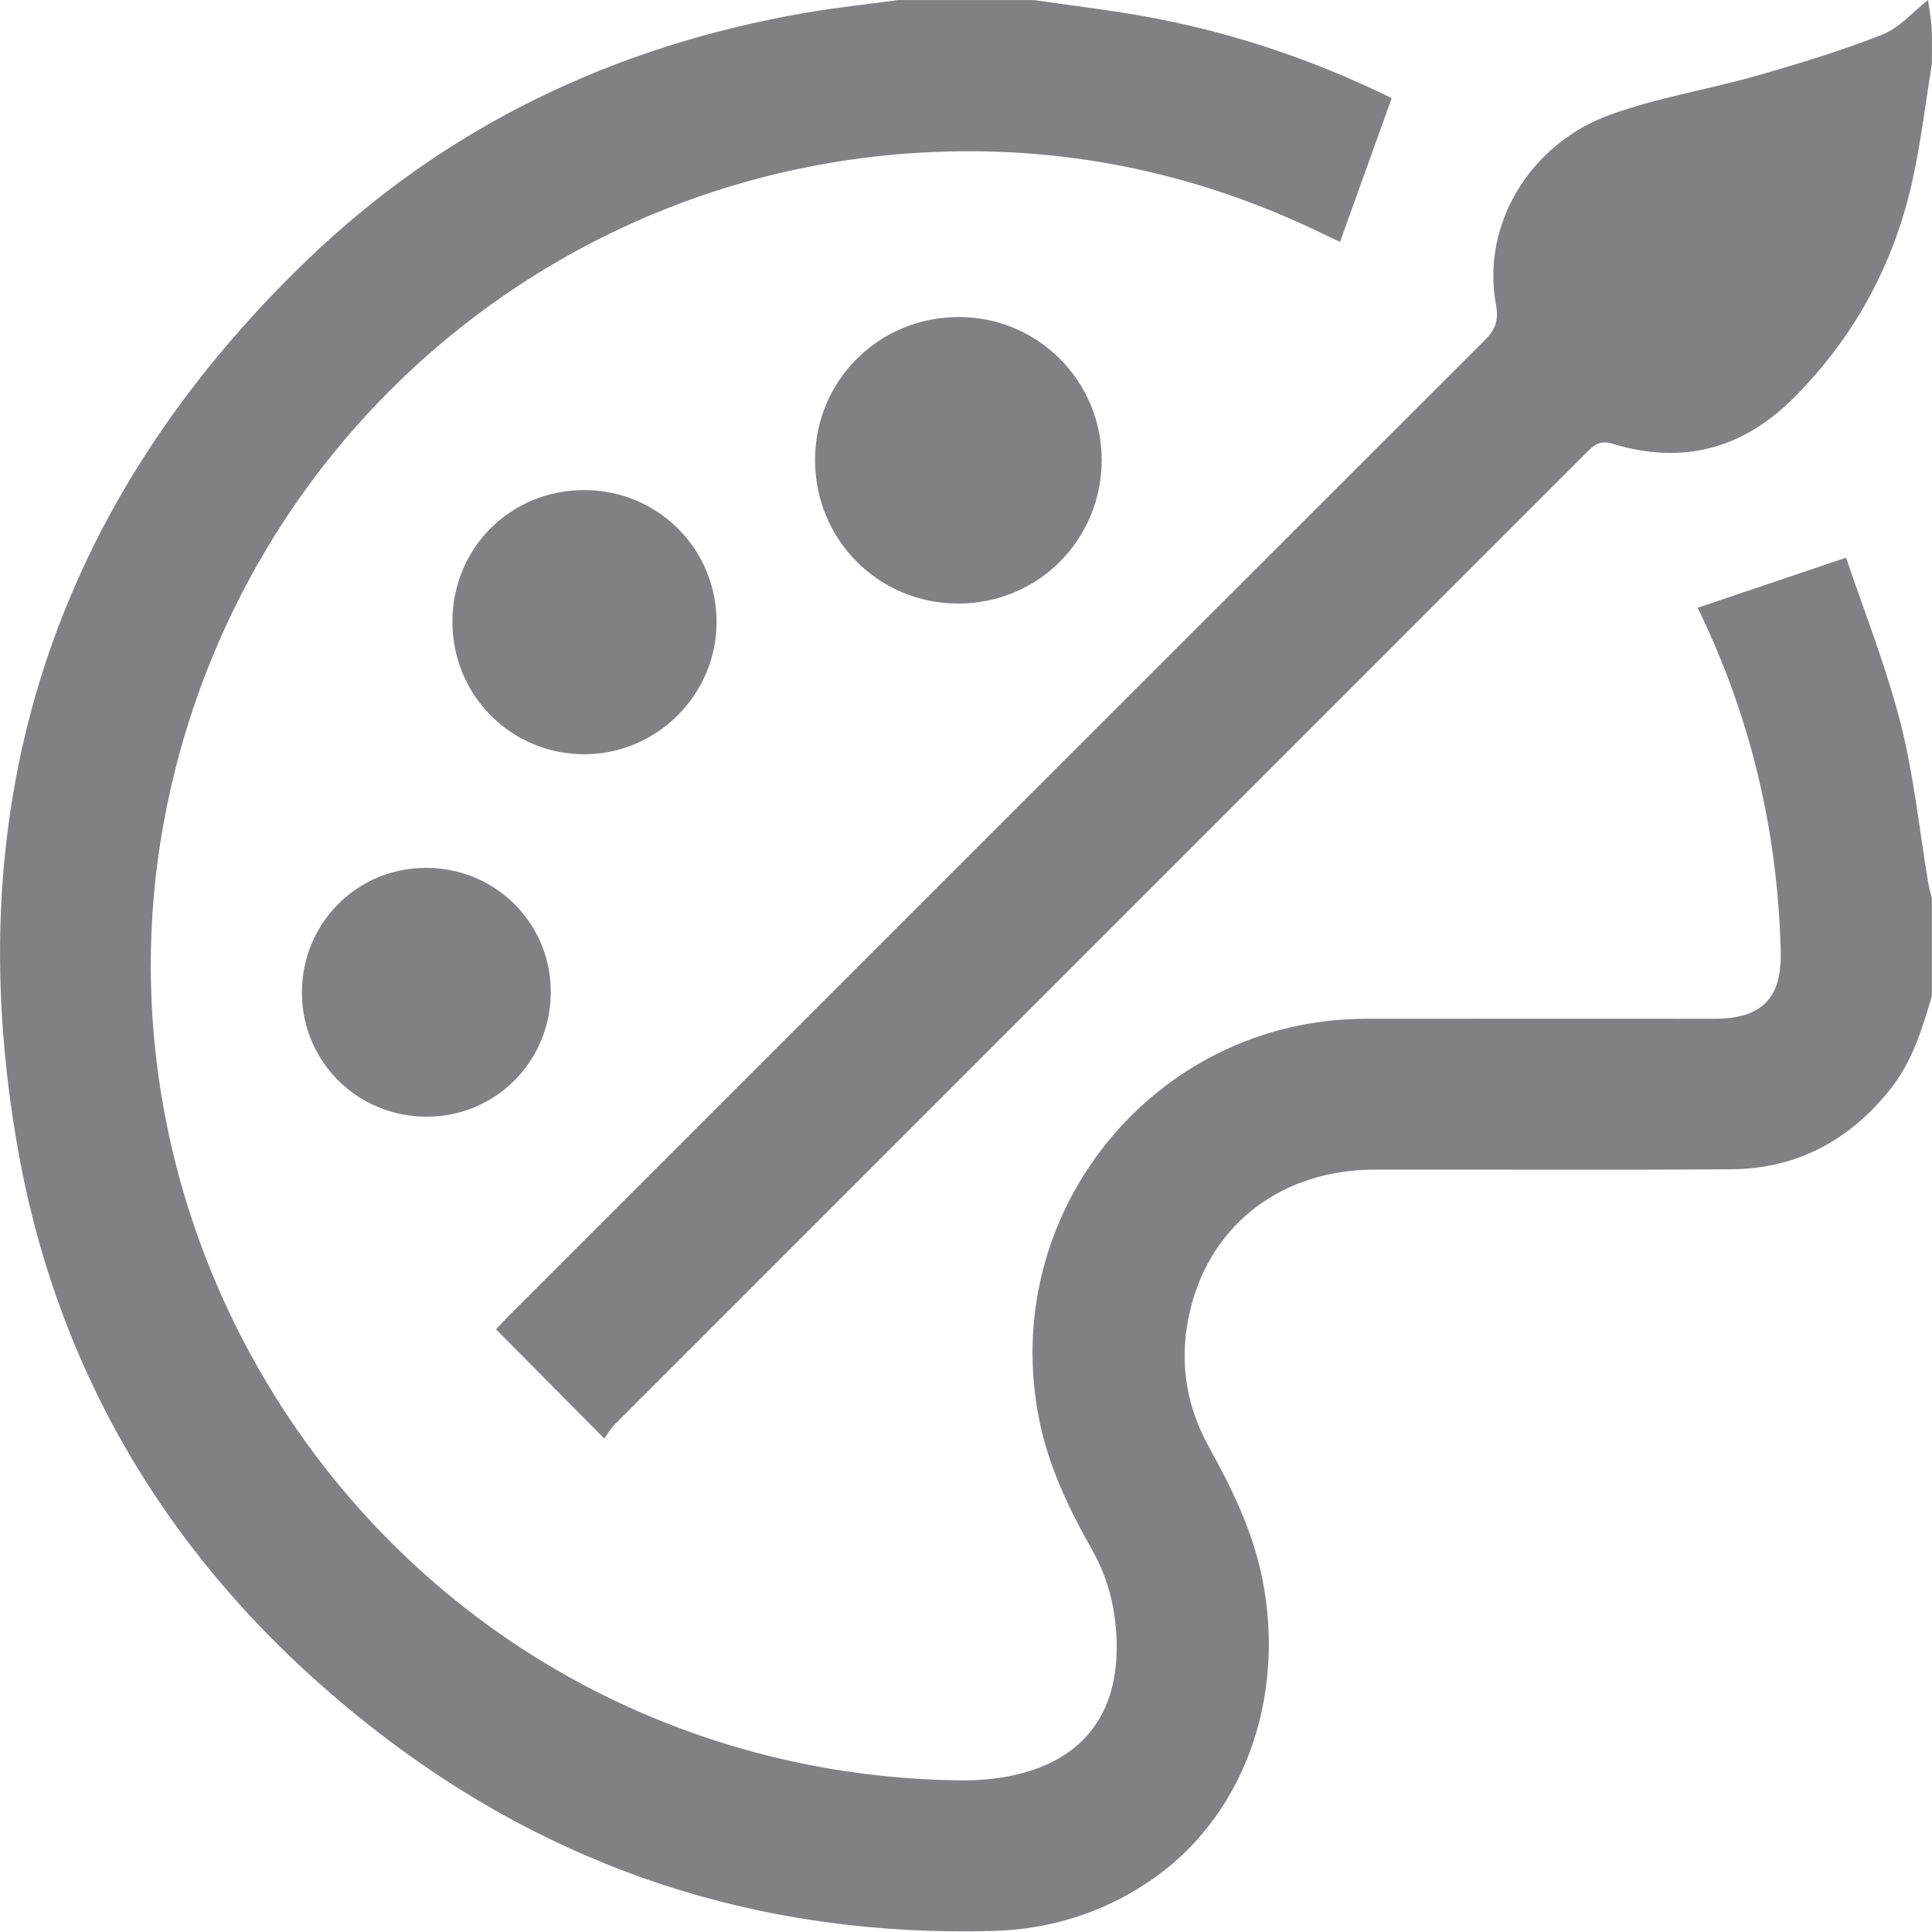 <svg width="64" height="64" viewBox="0 0 64 64" fill="none" xmlns="http://www.w3.org/2000/svg">
<g clip-path="url(#clip0_701_5015)">
<path d="M63.995 32.996C63.674 34.089 63.344 35.173 62.614 36.087C61.26 37.784 59.516 38.719 57.341 38.734C53.404 38.761 49.468 38.738 45.529 38.745C42.504 38.749 40.155 40.508 39.447 43.315C39.042 44.914 39.235 46.456 40.032 47.905C40.798 49.293 41.492 50.696 41.811 52.273C42.62 56.282 41.171 60.231 38.078 62.319C36.519 63.371 34.77 63.913 32.914 63.965C25.243 64.18 18.339 61.949 12.304 57.211C6.037 52.292 1.981 45.908 0.591 38.055C-1.435 26.607 1.767 16.72 10.156 8.632C14.773 4.18 20.35 1.521 26.668 0.427C27.689 0.251 28.722 0.142 29.749 0.003C31.249 0.003 32.749 0.003 34.249 0.003C35.417 0.172 36.592 0.312 37.754 0.514C40.616 1.011 43.349 1.917 45.964 3.183C46.053 3.227 46.136 3.285 46.097 3.262C45.521 4.865 44.965 6.415 44.392 8.01C44.337 7.985 44.133 7.896 43.934 7.799C39.84 5.787 35.51 4.846 30.954 5.033C18.487 5.542 8.036 14.46 5.531 26.693C2.935 39.354 9.97 52.292 22.027 57.062C25.157 58.301 28.401 58.929 31.758 58.978C32.397 58.987 33.054 58.931 33.675 58.785C35.85 58.279 36.991 56.813 36.992 54.577C36.994 53.436 36.748 52.352 36.181 51.347C35.422 50.006 34.758 48.633 34.44 47.1C33.012 40.217 38.224 33.758 45.243 33.748C49.097 33.743 52.95 33.748 56.804 33.747C58.35 33.747 59.025 33.076 58.989 31.54C58.898 27.728 58.077 24.083 56.468 20.621C56.398 20.471 56.325 20.32 56.258 20.169C56.242 20.133 56.242 20.087 56.249 20.129C57.832 19.594 59.403 19.064 61.153 18.473C61.734 20.201 62.467 22.037 62.953 23.935C63.4 25.678 63.578 27.489 63.879 29.27C63.906 29.43 63.956 29.587 63.995 29.747C63.995 30.83 63.995 31.913 63.995 32.996Z" fill="#808085"/>
<path d="M63.995 2.125C63.785 3.412 63.633 4.712 63.351 5.984C62.739 8.747 61.436 11.154 59.431 13.169C57.736 14.873 55.726 15.406 53.431 14.703C52.977 14.563 52.788 14.758 52.535 15.011C41.816 25.733 31.093 36.452 20.375 47.176C20.23 47.321 20.126 47.509 20.019 47.654C18.779 46.402 17.625 45.237 16.433 44.037C16.542 43.922 16.704 43.74 16.874 43.568C27.639 32.802 38.404 22.036 49.177 11.28C49.536 10.921 49.654 10.612 49.556 10.087C49.068 7.466 50.652 4.763 53.367 3.79C54.941 3.225 56.62 2.959 58.234 2.497C59.626 2.098 61.017 1.674 62.362 1.143C62.927 0.92 63.37 0.39 63.868 0.001C63.91 0.314 63.972 0.625 63.989 0.939C64.01 1.332 63.995 1.729 63.995 2.125Z" fill="#808085"/>
<path d="M31.747 19.994C29.104 19.996 26.996 17.881 27 15.232C27.004 12.594 29.124 10.494 31.777 10.502C34.384 10.508 36.49 12.62 36.494 15.231C36.498 17.878 34.39 19.993 31.747 19.994Z" fill="#808085"/>
<path d="M19.353 16.235C21.799 16.235 23.751 18.194 23.737 20.633C23.724 23.025 21.749 24.987 19.352 24.985C16.919 24.985 14.972 23.016 14.987 20.569C15.001 18.139 16.919 16.235 19.353 16.235Z" fill="#808085"/>
<path d="M14.143 36.992C11.847 36.997 10.006 35.174 10.001 32.89C9.997 30.591 11.817 28.753 14.103 28.749C16.402 28.745 18.241 30.565 18.245 32.85C18.25 35.148 16.428 36.987 14.143 36.992Z" fill="#808085"/>
</g>
<defs>
<clipPath id="clip0_701_5015">
<rect width="64" height="63.977" fill="white"/>
</clipPath>
</defs>
</svg>
